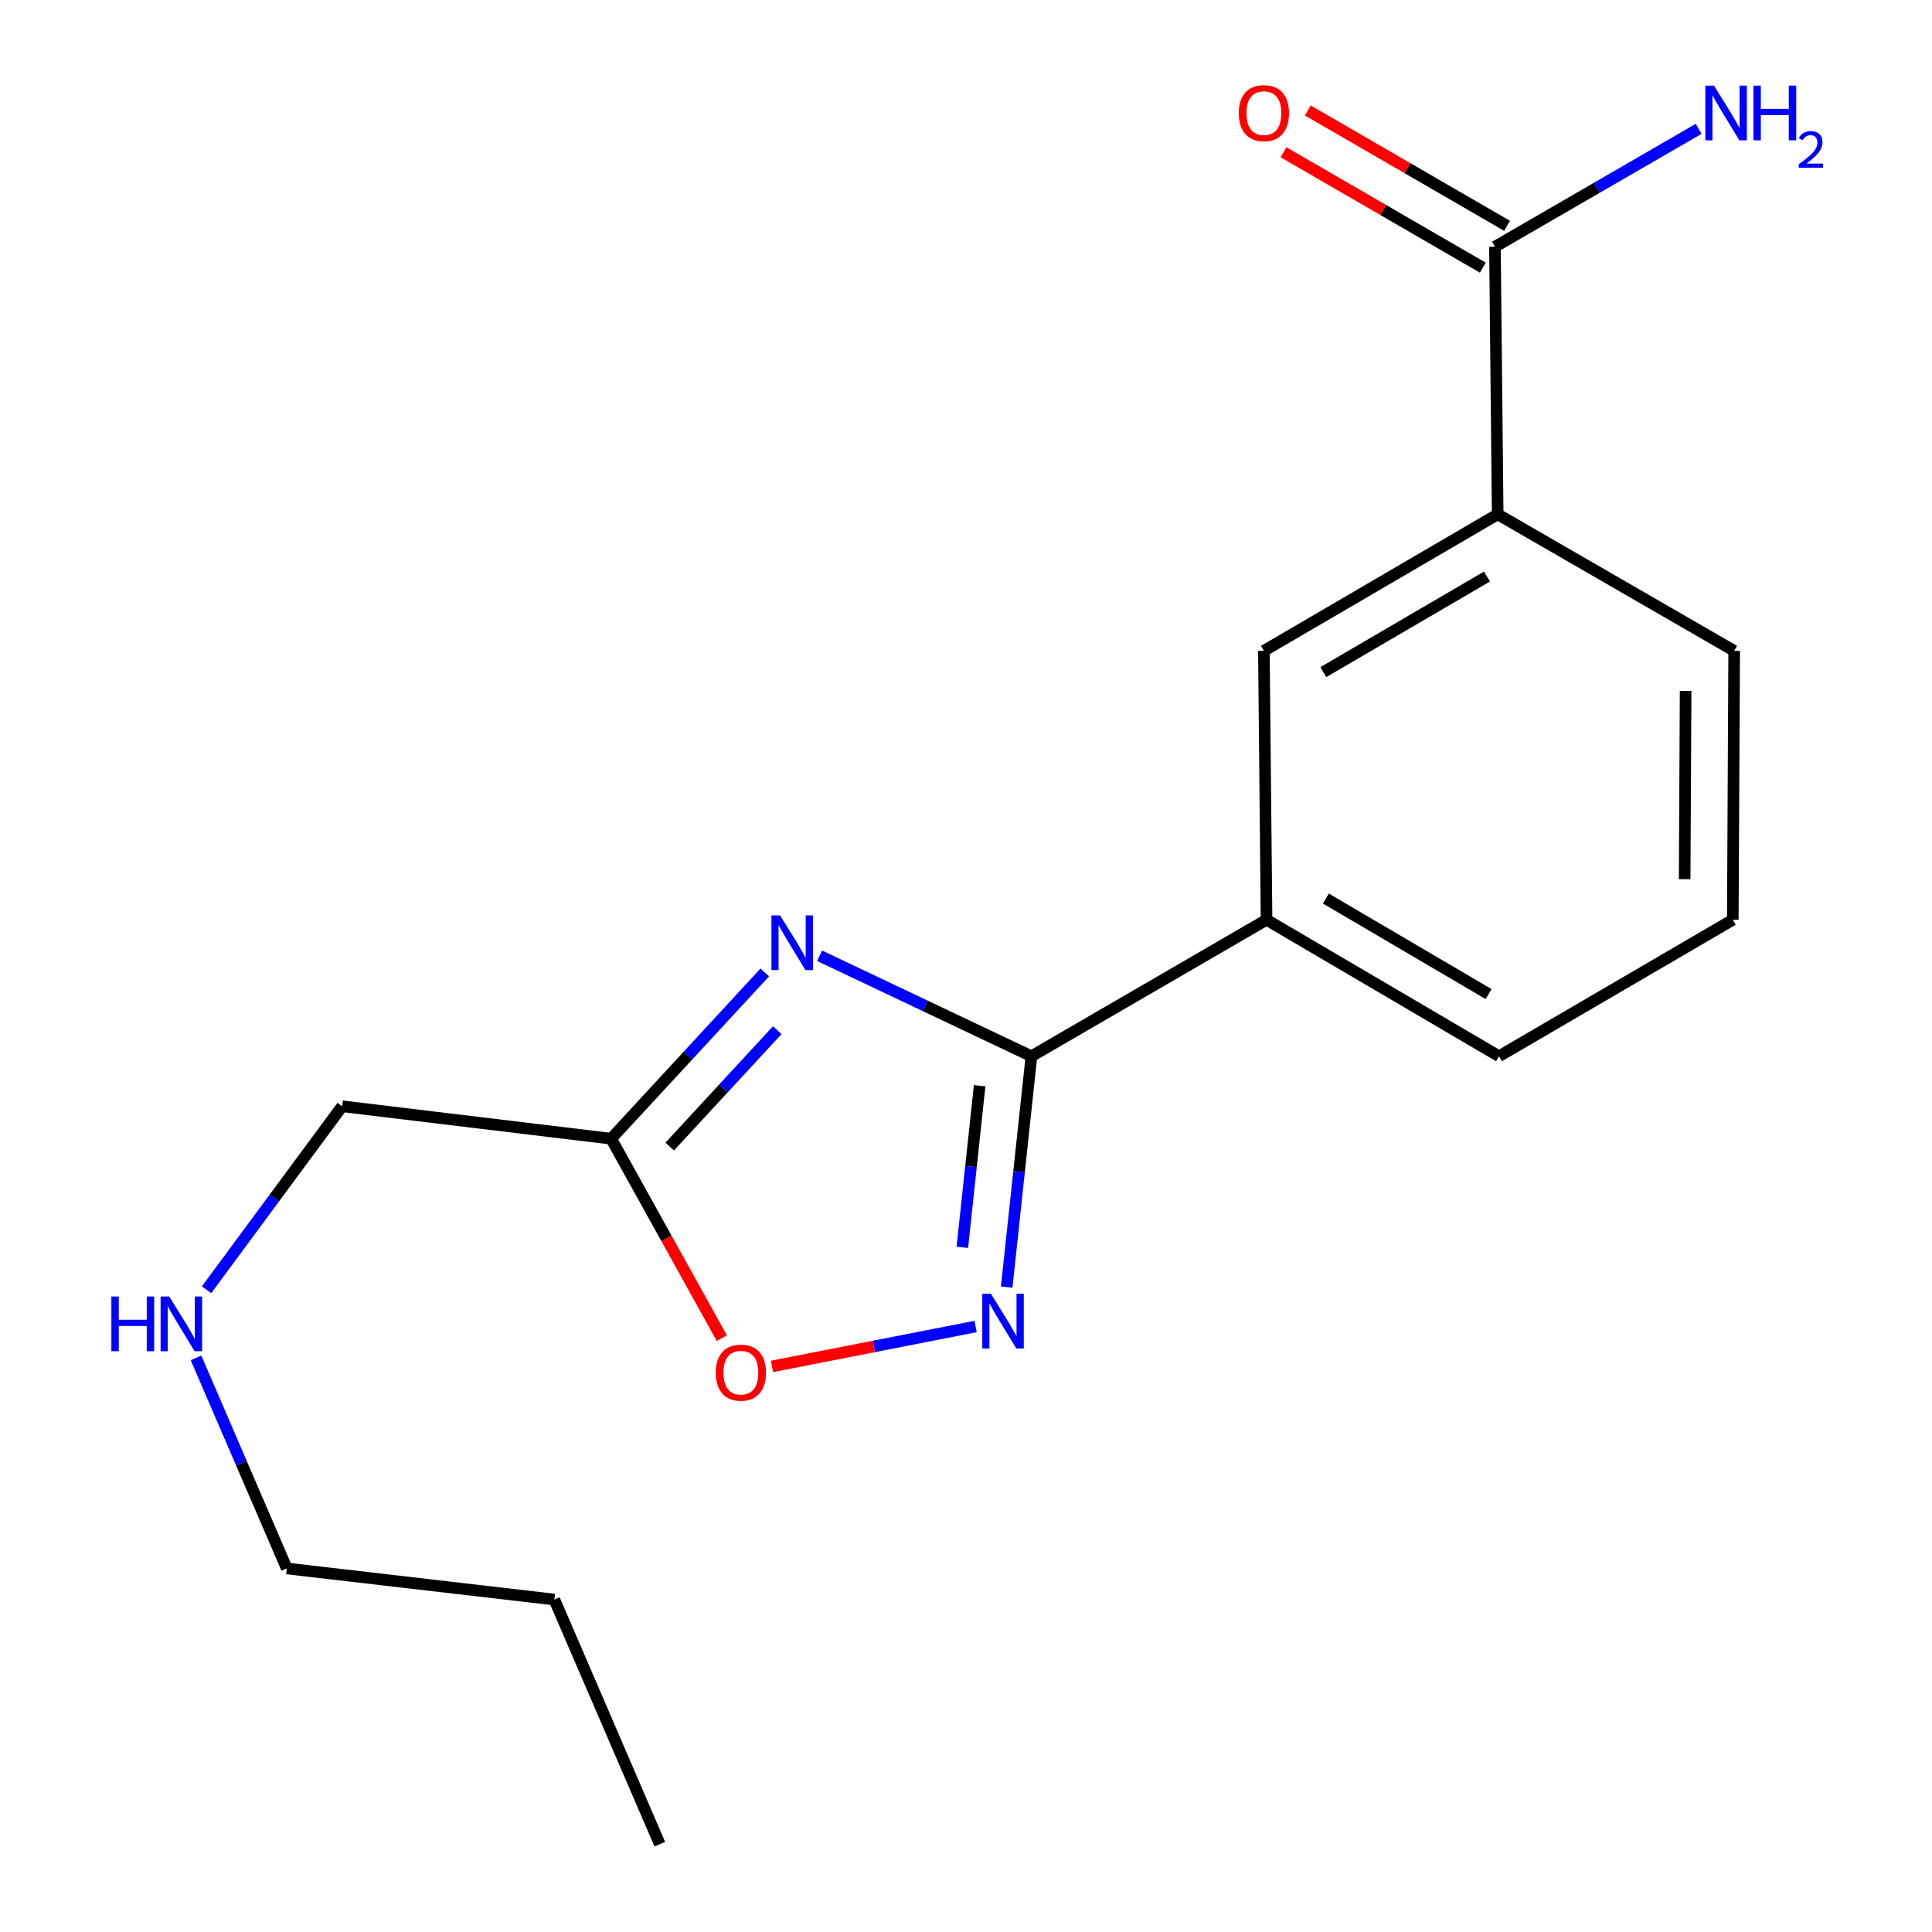 <?xml version='1.0' encoding='iso-8859-1'?>
<svg version='1.1' baseProfile='full'
              xmlns='http://www.w3.org/2000/svg'
                      xmlns:rdkit='http://www.rdkit.org/xml'
                      xmlns:xlink='http://www.w3.org/1999/xlink'
                  xml:space='preserve'
width='1000px' height='1000px' viewBox='0 0 1000 1000'>
<!-- END OF HEADER -->
<rect style='opacity:1.0;fill:#FFFFFF;stroke:none' width='1000' height='1000' x='0' y='0'> </rect>
<path class='bond-0' d='M 424.209,494.696 L 479.037,520.704' style='fill:none;fill-rule:evenodd;stroke:#0000FF;stroke-width:6px;stroke-linecap:butt;stroke-linejoin:miter;stroke-opacity:1' />
<path class='bond-0' d='M 479.037,520.704 L 533.865,546.711' style='fill:none;fill-rule:evenodd;stroke:#000000;stroke-width:6px;stroke-linecap:butt;stroke-linejoin:miter;stroke-opacity:1' />
<path class='bond-2' d='M 395.851,503.335 L 356.091,546.362' style='fill:none;fill-rule:evenodd;stroke:#0000FF;stroke-width:6px;stroke-linecap:butt;stroke-linejoin:miter;stroke-opacity:1' />
<path class='bond-2' d='M 356.091,546.362 L 316.332,589.39' style='fill:none;fill-rule:evenodd;stroke:#000000;stroke-width:6px;stroke-linecap:butt;stroke-linejoin:miter;stroke-opacity:1' />
<path class='bond-2' d='M 402.301,533.226 L 374.469,563.345' style='fill:none;fill-rule:evenodd;stroke:#0000FF;stroke-width:6px;stroke-linecap:butt;stroke-linejoin:miter;stroke-opacity:1' />
<path class='bond-2' d='M 374.469,563.345 L 346.638,593.464' style='fill:none;fill-rule:evenodd;stroke:#000000;stroke-width:6px;stroke-linecap:butt;stroke-linejoin:miter;stroke-opacity:1' />
<path class='bond-1' d='M 533.865,546.711 L 527.462,606.457' style='fill:none;fill-rule:evenodd;stroke:#000000;stroke-width:6px;stroke-linecap:butt;stroke-linejoin:miter;stroke-opacity:1' />
<path class='bond-1' d='M 527.462,606.457 L 521.058,666.203' style='fill:none;fill-rule:evenodd;stroke:#0000FF;stroke-width:6px;stroke-linecap:butt;stroke-linejoin:miter;stroke-opacity:1' />
<path class='bond-1' d='M 507.064,561.969 L 502.581,603.791' style='fill:none;fill-rule:evenodd;stroke:#000000;stroke-width:6px;stroke-linecap:butt;stroke-linejoin:miter;stroke-opacity:1' />
<path class='bond-1' d='M 502.581,603.791 L 498.099,645.612' style='fill:none;fill-rule:evenodd;stroke:#0000FF;stroke-width:6px;stroke-linecap:butt;stroke-linejoin:miter;stroke-opacity:1' />
<path class='bond-5' d='M 533.865,546.711 L 655.561,476.077' style='fill:none;fill-rule:evenodd;stroke:#000000;stroke-width:6px;stroke-linecap:butt;stroke-linejoin:miter;stroke-opacity:1' />
<path class='bond-18' d='M 504.974,686.592 L 452.273,696.921' style='fill:none;fill-rule:evenodd;stroke:#0000FF;stroke-width:6px;stroke-linecap:butt;stroke-linejoin:miter;stroke-opacity:1' />
<path class='bond-18' d='M 452.273,696.921 L 399.572,707.25' style='fill:none;fill-rule:evenodd;stroke:#FF0000;stroke-width:6px;stroke-linecap:butt;stroke-linejoin:miter;stroke-opacity:1' />
<path class='bond-3' d='M 316.332,589.39 L 344.972,641.007' style='fill:none;fill-rule:evenodd;stroke:#000000;stroke-width:6px;stroke-linecap:butt;stroke-linejoin:miter;stroke-opacity:1' />
<path class='bond-3' d='M 344.972,641.007 L 373.612,692.624' style='fill:none;fill-rule:evenodd;stroke:#FF0000;stroke-width:6px;stroke-linecap:butt;stroke-linejoin:miter;stroke-opacity:1' />
<path class='bond-10' d='M 316.332,589.39 L 177.092,572.596' style='fill:none;fill-rule:evenodd;stroke:#000000;stroke-width:6px;stroke-linecap:butt;stroke-linejoin:miter;stroke-opacity:1' />
<path class='bond-4' d='M 773.781,127.714 L 775.199,266.203' style='fill:none;fill-rule:evenodd;stroke:#000000;stroke-width:6px;stroke-linecap:butt;stroke-linejoin:miter;stroke-opacity:1' />
<path class='bond-8' d='M 780.05,116.887 L 728.479,87.028' style='fill:none;fill-rule:evenodd;stroke:#000000;stroke-width:6px;stroke-linecap:butt;stroke-linejoin:miter;stroke-opacity:1' />
<path class='bond-8' d='M 728.479,87.028 L 676.909,57.17' style='fill:none;fill-rule:evenodd;stroke:#FF0000;stroke-width:6px;stroke-linecap:butt;stroke-linejoin:miter;stroke-opacity:1' />
<path class='bond-8' d='M 767.512,138.542 L 715.941,108.683' style='fill:none;fill-rule:evenodd;stroke:#000000;stroke-width:6px;stroke-linecap:butt;stroke-linejoin:miter;stroke-opacity:1' />
<path class='bond-8' d='M 715.941,108.683 L 664.37,78.825' style='fill:none;fill-rule:evenodd;stroke:#FF0000;stroke-width:6px;stroke-linecap:butt;stroke-linejoin:miter;stroke-opacity:1' />
<path class='bond-9' d='M 773.781,127.714 L 826.502,97.2' style='fill:none;fill-rule:evenodd;stroke:#000000;stroke-width:6px;stroke-linecap:butt;stroke-linejoin:miter;stroke-opacity:1' />
<path class='bond-9' d='M 826.502,97.2 L 879.223,66.686' style='fill:none;fill-rule:evenodd;stroke:#0000FF;stroke-width:6px;stroke-linecap:butt;stroke-linejoin:miter;stroke-opacity:1' />
<path class='bond-7' d='M 655.561,476.077 L 654.185,336.879' style='fill:none;fill-rule:evenodd;stroke:#000000;stroke-width:6px;stroke-linecap:butt;stroke-linejoin:miter;stroke-opacity:1' />
<path class='bond-12' d='M 655.561,476.077 L 775.88,546.711' style='fill:none;fill-rule:evenodd;stroke:#000000;stroke-width:6px;stroke-linecap:butt;stroke-linejoin:miter;stroke-opacity:1' />
<path class='bond-12' d='M 686.277,465.093 L 770.501,514.537' style='fill:none;fill-rule:evenodd;stroke:#000000;stroke-width:6px;stroke-linecap:butt;stroke-linejoin:miter;stroke-opacity:1' />
<path class='bond-6' d='M 775.199,266.203 L 654.185,336.879' style='fill:none;fill-rule:evenodd;stroke:#000000;stroke-width:6px;stroke-linecap:butt;stroke-linejoin:miter;stroke-opacity:1' />
<path class='bond-6' d='M 769.666,298.412 L 684.956,347.886' style='fill:none;fill-rule:evenodd;stroke:#000000;stroke-width:6px;stroke-linecap:butt;stroke-linejoin:miter;stroke-opacity:1' />
<path class='bond-19' d='M 775.199,266.203 L 897.603,336.879' style='fill:none;fill-rule:evenodd;stroke:#000000;stroke-width:6px;stroke-linecap:butt;stroke-linejoin:miter;stroke-opacity:1' />
<path class='bond-11' d='M 177.092,572.596 L 142.003,620.082' style='fill:none;fill-rule:evenodd;stroke:#000000;stroke-width:6px;stroke-linecap:butt;stroke-linejoin:miter;stroke-opacity:1' />
<path class='bond-11' d='M 142.003,620.082 L 106.914,667.567' style='fill:none;fill-rule:evenodd;stroke:#0000FF;stroke-width:6px;stroke-linecap:butt;stroke-linejoin:miter;stroke-opacity:1' />
<path class='bond-15' d='M 101.453,702.835 L 124.947,757.333' style='fill:none;fill-rule:evenodd;stroke:#0000FF;stroke-width:6px;stroke-linecap:butt;stroke-linejoin:miter;stroke-opacity:1' />
<path class='bond-15' d='M 124.947,757.333 L 148.441,811.831' style='fill:none;fill-rule:evenodd;stroke:#000000;stroke-width:6px;stroke-linecap:butt;stroke-linejoin:miter;stroke-opacity:1' />
<path class='bond-14' d='M 775.88,546.711 L 896.894,476.077' style='fill:none;fill-rule:evenodd;stroke:#000000;stroke-width:6px;stroke-linecap:butt;stroke-linejoin:miter;stroke-opacity:1' />
<path class='bond-13' d='M 897.603,336.879 L 896.894,476.077' style='fill:none;fill-rule:evenodd;stroke:#000000;stroke-width:6px;stroke-linecap:butt;stroke-linejoin:miter;stroke-opacity:1' />
<path class='bond-13' d='M 872.474,357.632 L 871.978,455.07' style='fill:none;fill-rule:evenodd;stroke:#000000;stroke-width:6px;stroke-linecap:butt;stroke-linejoin:miter;stroke-opacity:1' />
<path class='bond-16' d='M 148.441,811.831 L 286.93,827.915' style='fill:none;fill-rule:evenodd;stroke:#000000;stroke-width:6px;stroke-linecap:butt;stroke-linejoin:miter;stroke-opacity:1' />
<path class='bond-17' d='M 286.93,827.915 L 341.508,954.545' style='fill:none;fill-rule:evenodd;stroke:#000000;stroke-width:6px;stroke-linecap:butt;stroke-linejoin:miter;stroke-opacity:1' />
<path  class='atom-0' d='M 403.783 473.817
L 413.063 488.817
Q 413.983 490.297, 415.463 492.977
Q 416.943 495.657, 417.023 495.817
L 417.023 473.817
L 420.783 473.817
L 420.783 502.137
L 416.903 502.137
L 406.943 485.737
Q 405.783 483.817, 404.543 481.617
Q 403.343 479.417, 402.983 478.737
L 402.983 502.137
L 399.303 502.137
L 399.303 473.817
L 403.783 473.817
' fill='#0000FF'/>
<path  class='atom-2' d='M 512.911 669.65
L 522.191 684.65
Q 523.111 686.13, 524.591 688.81
Q 526.071 691.49, 526.151 691.65
L 526.151 669.65
L 529.911 669.65
L 529.911 697.97
L 526.031 697.97
L 516.071 681.57
Q 514.911 679.65, 513.671 677.45
Q 512.471 675.25, 512.111 674.57
L 512.111 697.97
L 508.431 697.97
L 508.431 669.65
L 512.911 669.65
' fill='#0000FF'/>
<path  class='atom-4' d='M 370.477 710.484
Q 370.477 703.684, 373.837 699.884
Q 377.197 696.084, 383.477 696.084
Q 389.757 696.084, 393.117 699.884
Q 396.477 703.684, 396.477 710.484
Q 396.477 717.364, 393.077 721.284
Q 389.677 725.164, 383.477 725.164
Q 377.237 725.164, 373.837 721.284
Q 370.477 717.404, 370.477 710.484
M 383.477 721.964
Q 387.797 721.964, 390.117 719.084
Q 392.477 716.164, 392.477 710.484
Q 392.477 704.924, 390.117 702.124
Q 387.797 699.284, 383.477 699.284
Q 379.157 699.284, 376.797 702.084
Q 374.477 704.884, 374.477 710.484
Q 374.477 716.204, 376.797 719.084
Q 379.157 721.964, 383.477 721.964
' fill='#FF0000'/>
<path  class='atom-9' d='M 641.185 58.55
Q 641.185 51.75, 644.545 47.95
Q 647.905 44.15, 654.185 44.15
Q 660.465 44.15, 663.825 47.95
Q 667.185 51.75, 667.185 58.55
Q 667.185 65.43, 663.785 69.35
Q 660.385 73.23, 654.185 73.23
Q 647.945 73.23, 644.545 69.35
Q 641.185 65.47, 641.185 58.55
M 654.185 70.03
Q 658.505 70.03, 660.825 67.15
Q 663.185 64.23, 663.185 58.55
Q 663.185 52.99, 660.825 50.19
Q 658.505 47.35, 654.185 47.35
Q 649.865 47.35, 647.505 50.15
Q 645.185 52.95, 645.185 58.55
Q 645.185 64.27, 647.505 67.15
Q 649.865 70.03, 654.185 70.03
' fill='#FF0000'/>
<path  class='atom-10' d='M 887.159 44.31
L 896.439 59.31
Q 897.359 60.79, 898.839 63.47
Q 900.319 66.15, 900.399 66.31
L 900.399 44.31
L 904.159 44.31
L 904.159 72.63
L 900.279 72.63
L 890.319 56.23
Q 889.159 54.31, 887.919 52.11
Q 886.719 49.91, 886.359 49.23
L 886.359 72.63
L 882.679 72.63
L 882.679 44.31
L 887.159 44.31
' fill='#0000FF'/>
<path  class='atom-10' d='M 907.559 44.31
L 911.399 44.31
L 911.399 56.35
L 925.879 56.35
L 925.879 44.31
L 929.719 44.31
L 929.719 72.63
L 925.879 72.63
L 925.879 59.55
L 911.399 59.55
L 911.399 72.63
L 907.559 72.63
L 907.559 44.31
' fill='#0000FF'/>
<path  class='atom-10' d='M 931.092 71.636
Q 931.778 69.868, 933.415 68.891
Q 935.052 67.888, 937.322 67.888
Q 940.147 67.888, 941.731 69.419
Q 943.315 70.95, 943.315 73.669
Q 943.315 76.441, 941.256 79.028
Q 939.223 81.616, 934.999 84.678
L 943.632 84.678
L 943.632 86.79
L 931.039 86.79
L 931.039 85.021
Q 934.524 82.54, 936.583 80.692
Q 938.668 78.844, 939.672 77.18
Q 940.675 75.517, 940.675 73.801
Q 940.675 72.006, 939.777 71.003
Q 938.88 70, 937.322 70
Q 935.817 70, 934.814 70.607
Q 933.811 71.214, 933.098 72.561
L 931.092 71.636
' fill='#0000FF'/>
<path  class='atom-12' d='M 57.643 671.068
L 61.483 671.068
L 61.483 683.108
L 75.963 683.108
L 75.963 671.068
L 79.803 671.068
L 79.803 699.388
L 75.963 699.388
L 75.963 686.308
L 61.483 686.308
L 61.483 699.388
L 57.643 699.388
L 57.643 671.068
' fill='#0000FF'/>
<path  class='atom-12' d='M 87.603 671.068
L 96.883 686.068
Q 97.803 687.548, 99.283 690.228
Q 100.763 692.908, 100.843 693.068
L 100.843 671.068
L 104.603 671.068
L 104.603 699.388
L 100.723 699.388
L 90.763 682.988
Q 89.603 681.068, 88.363 678.868
Q 87.163 676.668, 86.803 675.988
L 86.803 699.388
L 83.123 699.388
L 83.123 671.068
L 87.603 671.068
' fill='#0000FF'/>
</svg>
